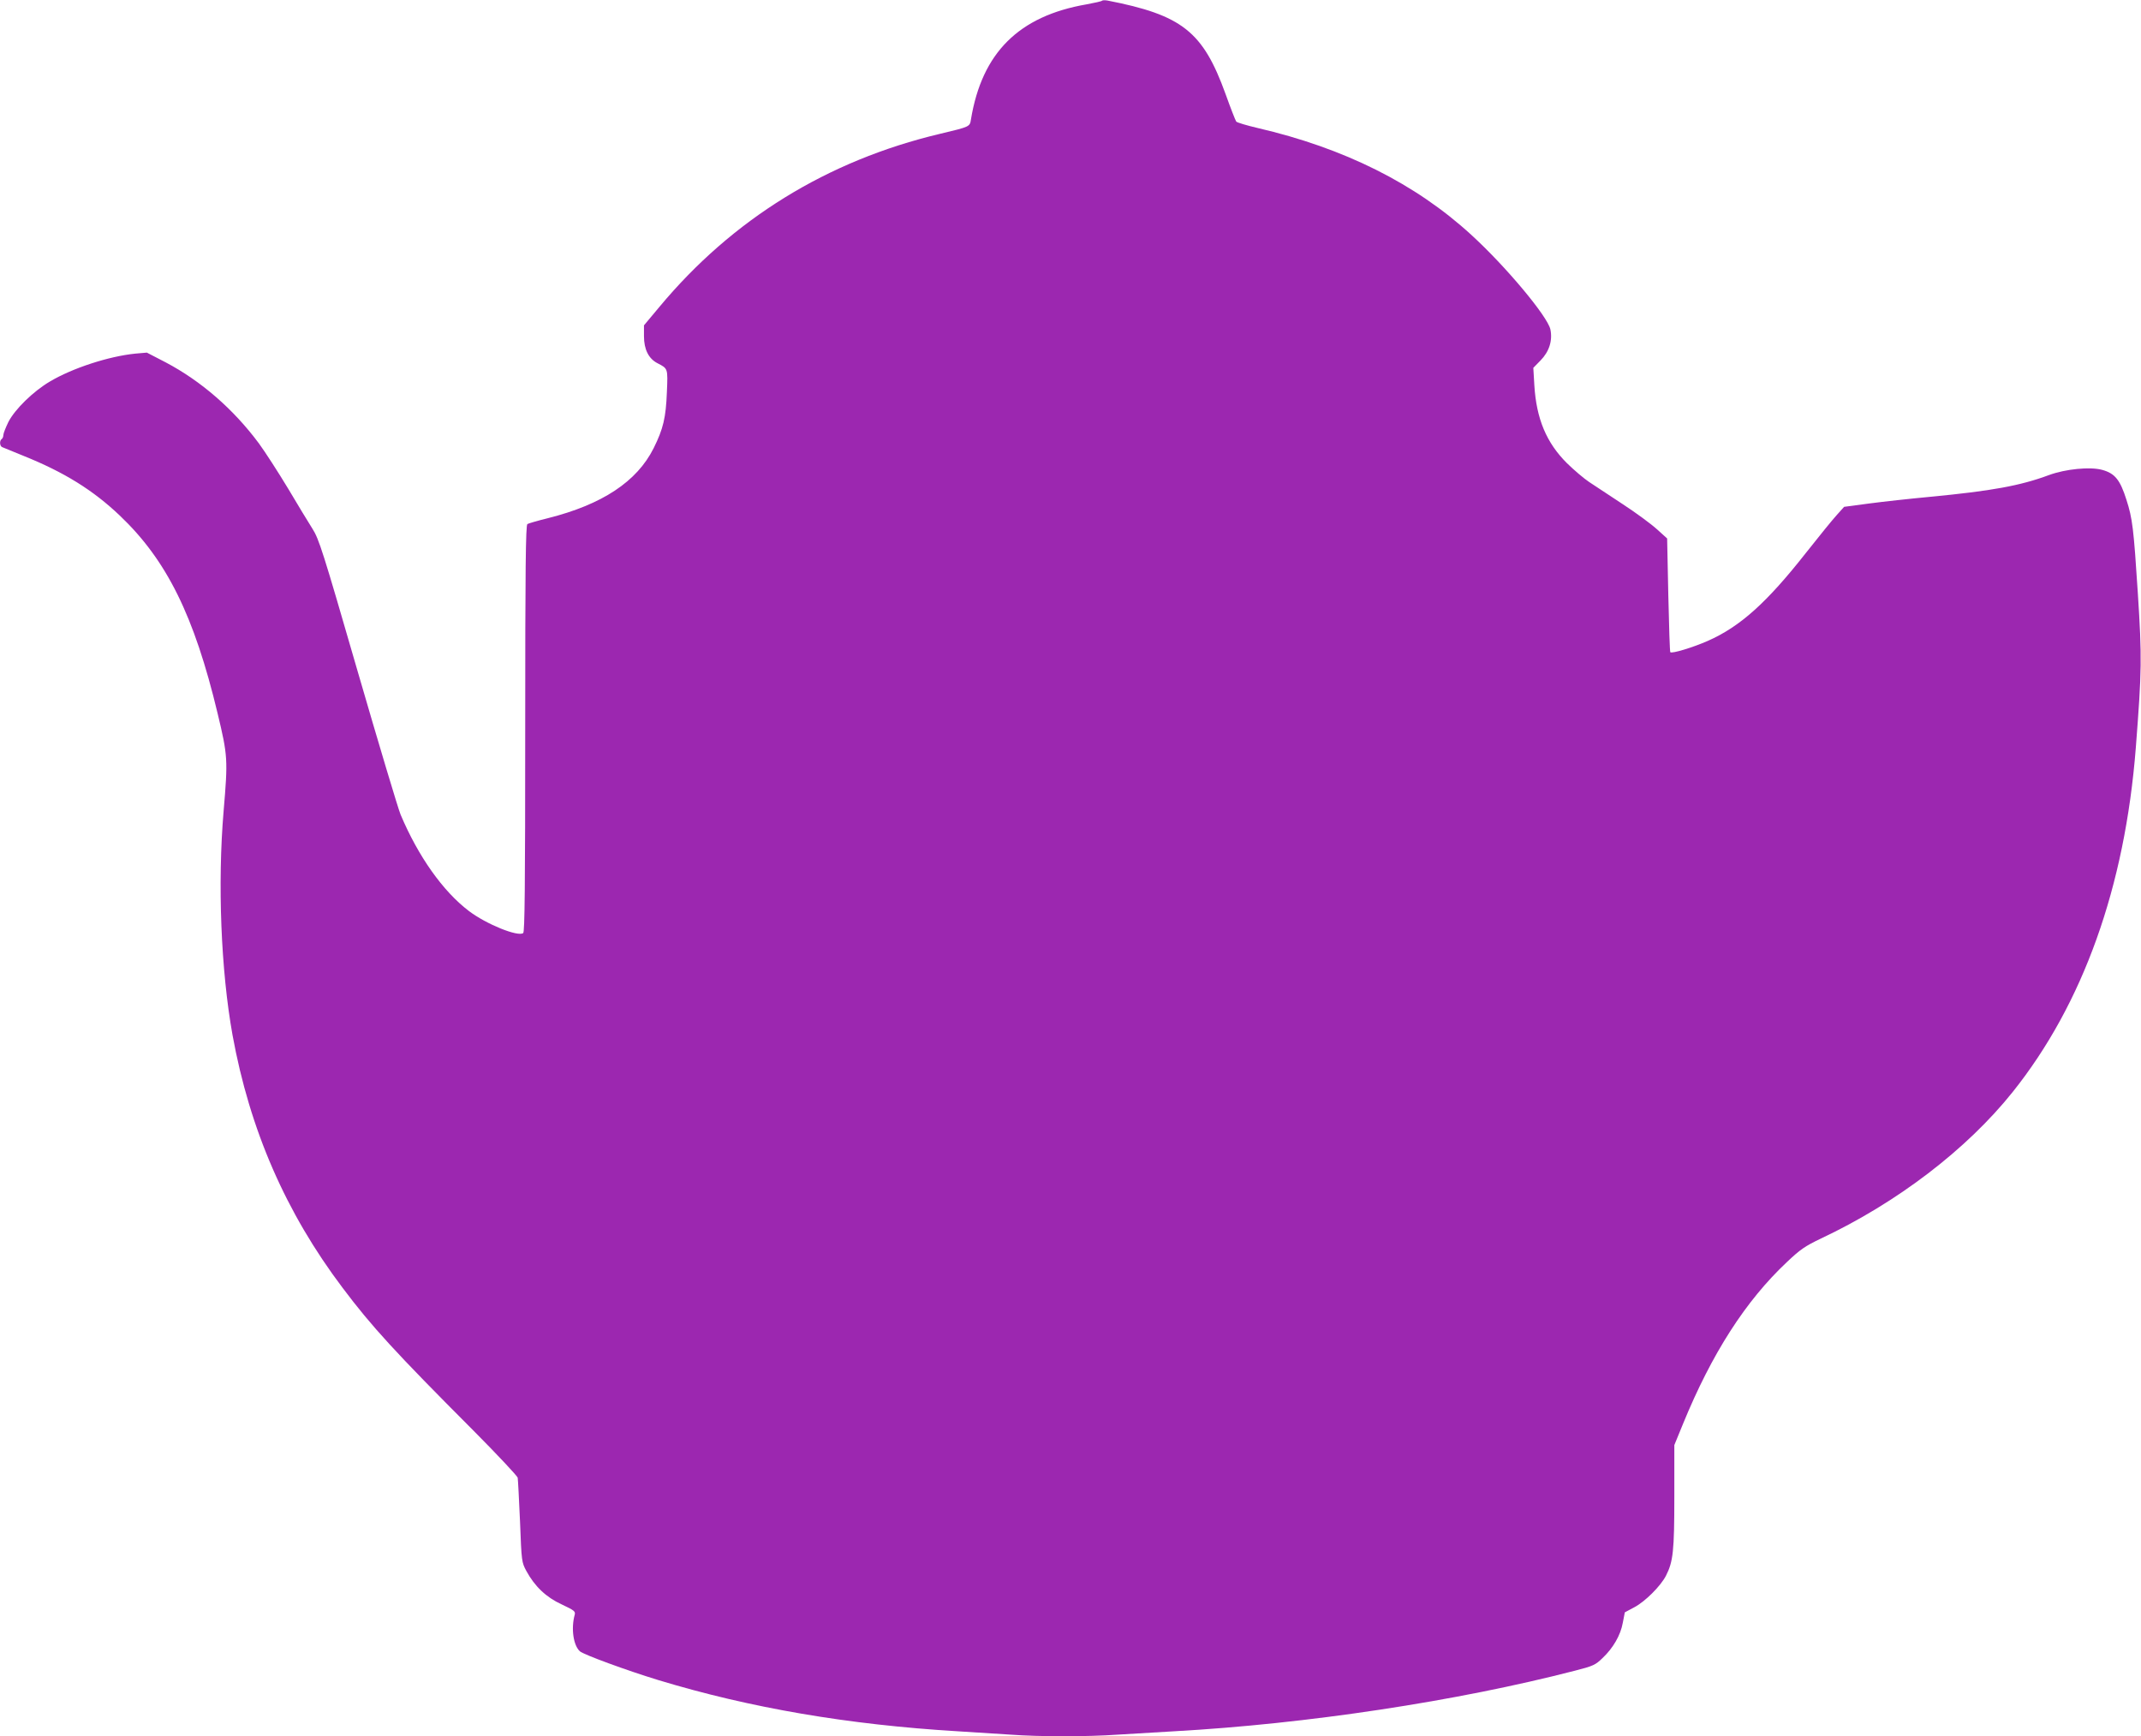 <?xml version="1.0" standalone="no"?>
<!DOCTYPE svg PUBLIC "-//W3C//DTD SVG 20010904//EN"
 "http://www.w3.org/TR/2001/REC-SVG-20010904/DTD/svg10.dtd">
<svg version="1.0" xmlns="http://www.w3.org/2000/svg"
 width="1280pt" height="1038pt" viewBox="0 0 1280 1038"
 preserveAspectRatio="xMidYMid meet">
<g transform="translate(0,1038) scale(0.1,-0.1)"
fill="#9c27b0" stroke="none">
<path d="M6589 10376 c-3 -4 -45 -13 -93 -22 -405 -70 -625 -289 -691 -687 -7
-45 -5 -44 -185 -87 -674 -160 -1242 -511 -1678 -1035 l-92 -110 0 -65 c0 -79
28 -134 80 -161 64 -33 63 -30 57 -173 -6 -154 -22 -220 -79 -335 -100 -200
-307 -337 -633 -419 -61 -15 -116 -31 -122 -35 -10 -7 -13 -262 -13 -1221 0
-959 -3 -1216 -12 -1224 -31 -24 -221 53 -325 132 -155 118 -302 325 -408 576
-15 36 -130 420 -256 854 -209 722 -232 794 -271 855 -23 36 -89 145 -146 241
-58 96 -136 217 -174 269 -152 205 -347 374 -558 485 l-112 58 -69 -6 c-159
-16 -377 -87 -511 -167 -100 -59 -210 -167 -248 -242 -16 -33 -30 -68 -30 -78
0 -10 -5 -21 -10 -24 -14 -9 -12 -42 3 -48 6 -3 64 -26 127 -52 244 -98 416
-205 576 -357 280 -266 445 -598 585 -1183 61 -254 62 -276 36 -582 -37 -437
-16 -955 53 -1340 103 -567 319 -1063 659 -1513 172 -229 313 -383 783 -854
142 -143 260 -269 263 -280 2 -12 8 -130 14 -263 9 -239 10 -243 38 -295 50
-92 118 -157 212 -200 74 -35 82 -41 77 -61 -23 -83 -8 -184 31 -219 23 -20
279 -114 469 -172 550 -167 1138 -267 1789 -306 99 -6 241 -15 315 -20 174
-13 462 -13 644 0 77 5 229 14 336 20 793 44 1691 180 2395 362 110 28 124 35
165 75 64 60 109 138 122 212 l12 62 58 31 c64 34 157 127 188 188 43 84 50
148 50 473 l0 308 52 127 c172 420 374 735 621 967 79 75 108 95 202 140 457
215 874 534 1148 877 421 527 671 1227 736 2058 36 468 37 534 12 925 -25 387
-32 445 -68 557 -38 120 -69 158 -145 179 -73 20 -220 5 -318 -31 -172 -64
-344 -95 -710 -130 -118 -11 -282 -29 -365 -40 l-150 -20 -43 -48 c-24 -26
-107 -128 -185 -227 -235 -299 -394 -441 -586 -526 -88 -39 -216 -78 -225 -68
-3 2 -8 157 -12 342 l-7 338 -61 55 c-34 31 -126 99 -206 151 -80 53 -170 112
-200 132 -30 20 -89 70 -131 111 -124 123 -184 267 -196 468 l-6 103 43 44
c52 53 73 119 59 186 -18 79 -266 376 -474 566 -333 305 -759 518 -1277 638
-64 15 -121 32 -127 38 -5 7 -34 81 -64 165 -135 373 -259 472 -707 559 -14 2
-28 2 -31 -1z"/>
</g>
</svg>

